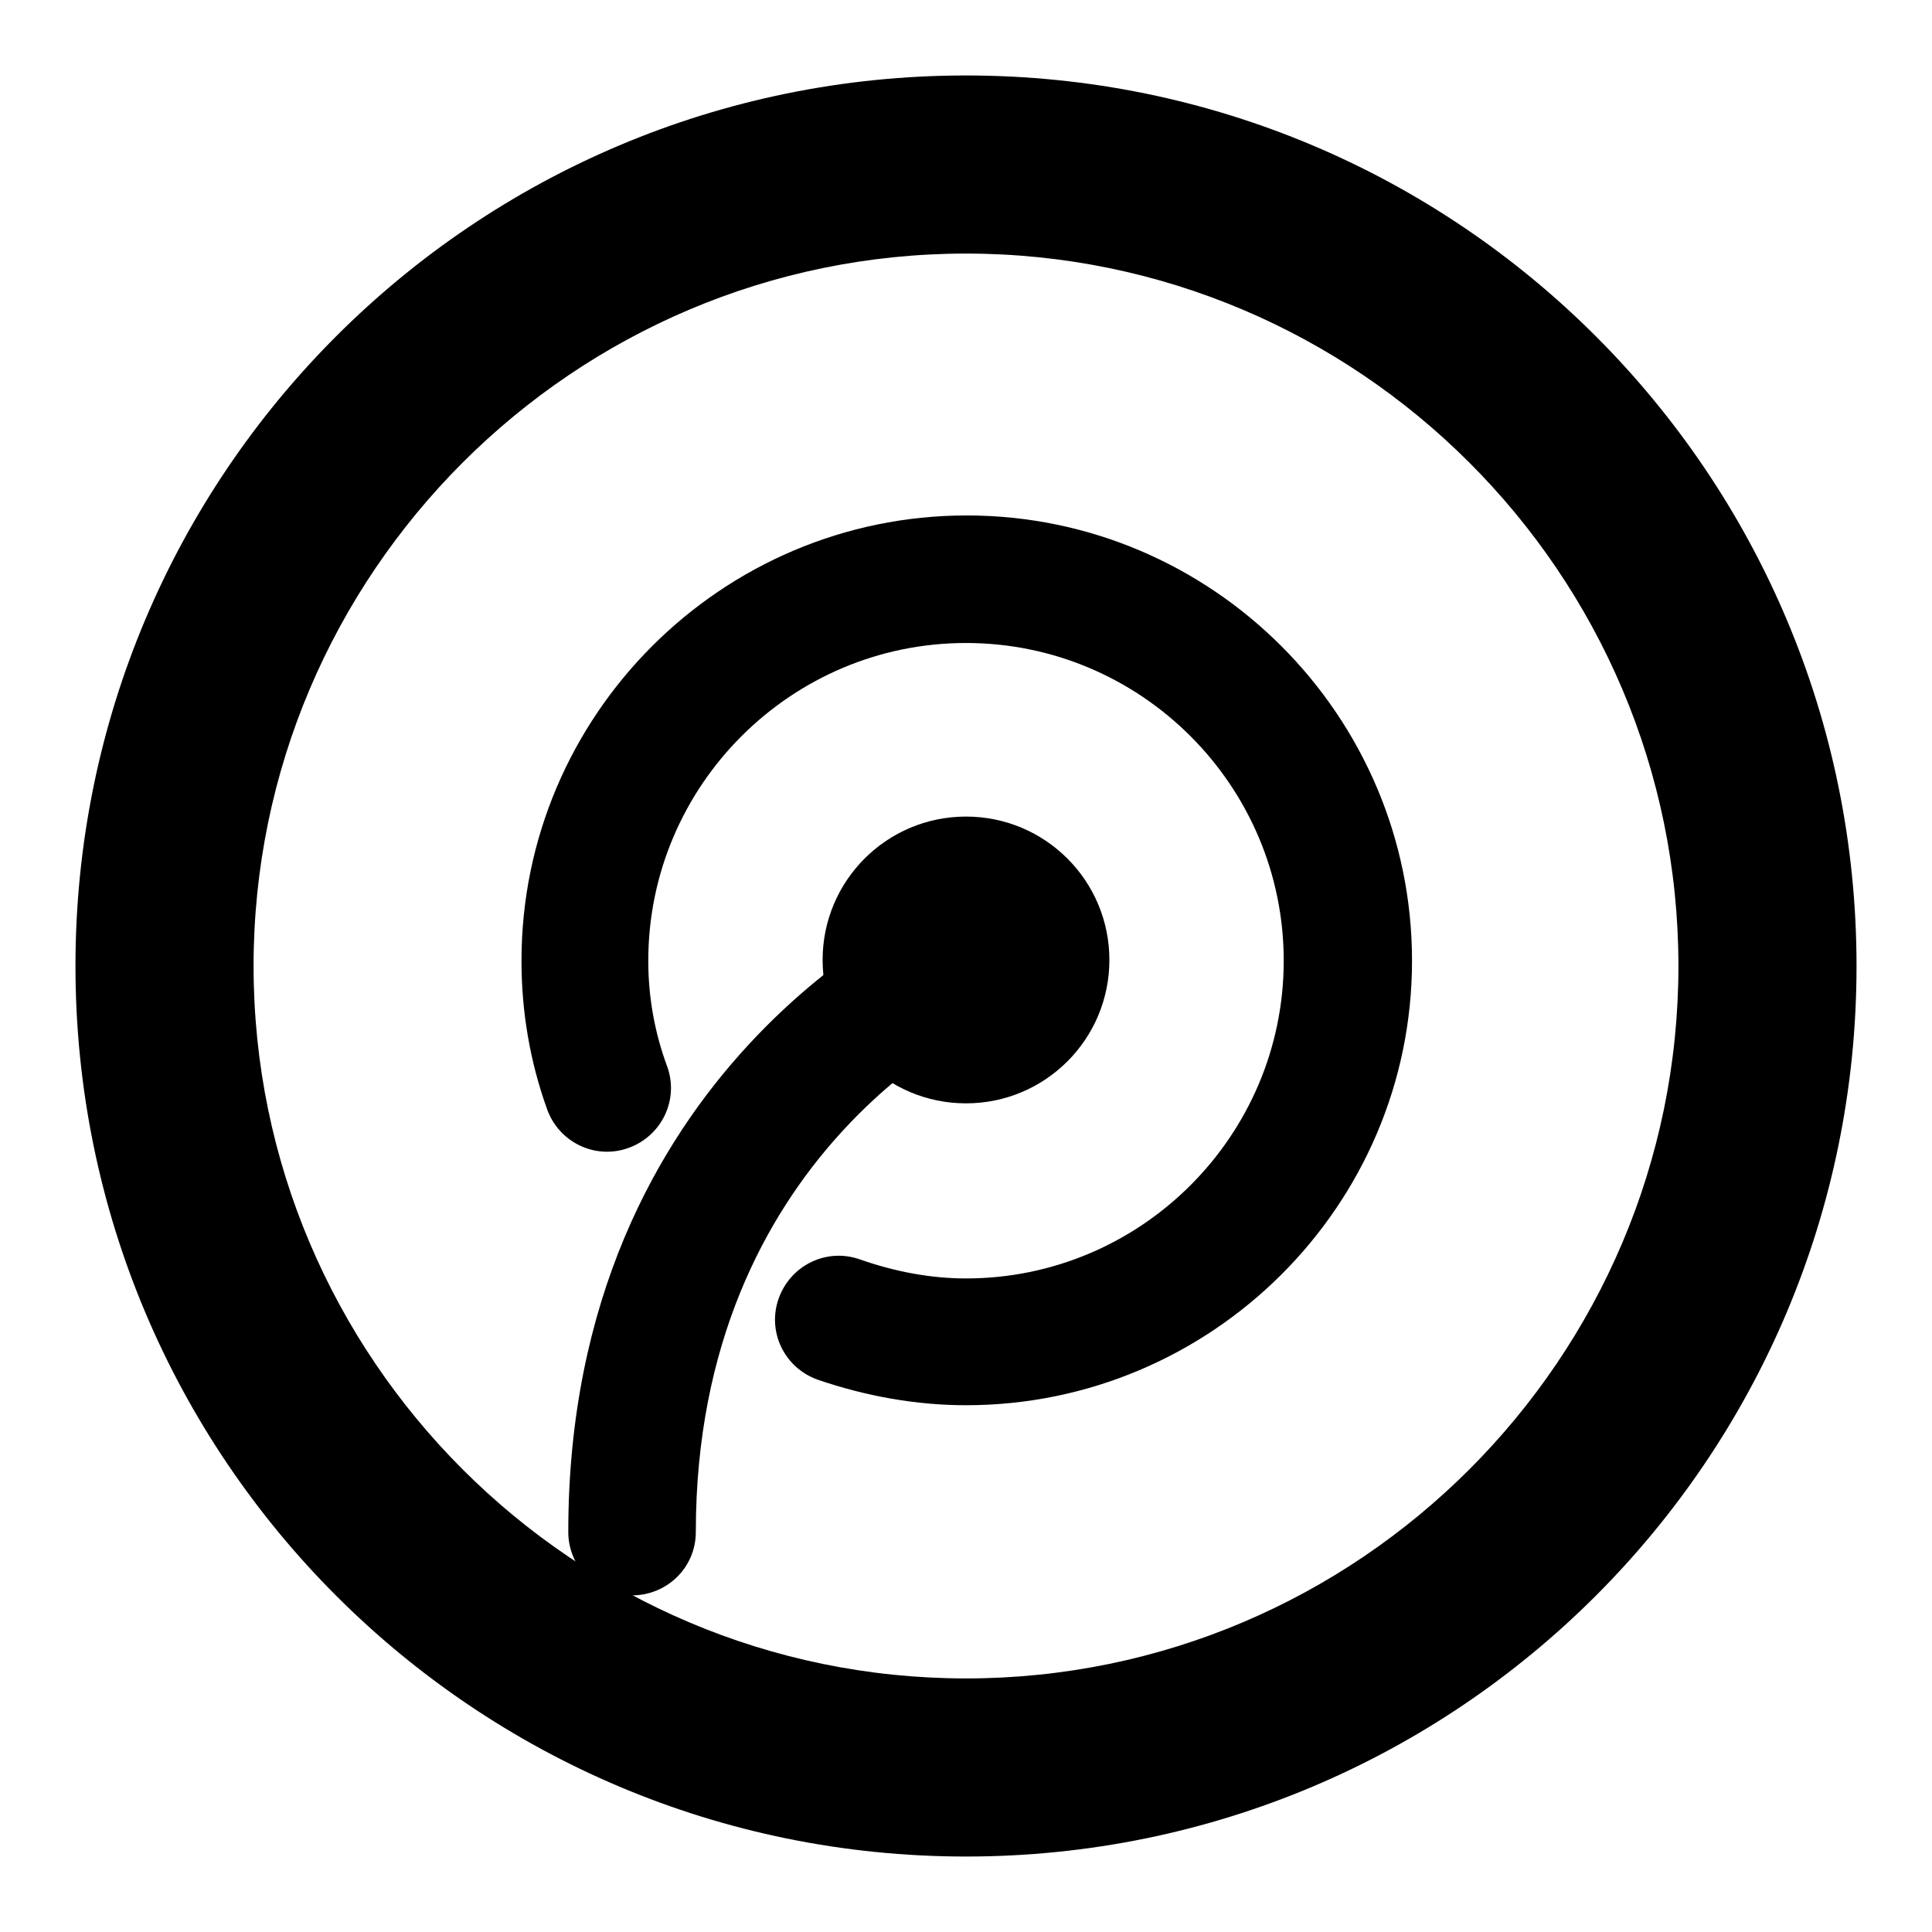 <?xml version="1.0" encoding="utf-8"?>
<!-- Svg Vector Icons : http://www.onlinewebfonts.com/icon -->
<!DOCTYPE svg PUBLIC "-//W3C//DTD SVG 1.1//EN" "http://www.w3.org/Graphics/SVG/1.1/DTD/svg11.dtd">
<svg version="1.1" xmlns="http://www.w3.org/2000/svg" xmlns:xlink="http://www.w3.org/1999/xlink" x="0px" y="0px" viewBox="0 0 256 256" enable-background="new 0 0 256 256" xml:space="preserve">
<g><g><path fill="#000000" d="M128,33.6c52,0,94.4,42.4,94.4,94.4c0,52-42.4,94.4-94.4,94.4c-52,0-94.4-42.4-94.4-94.4C33.6,76,76,33.6,128,33.6 M128,10C62.8,10,10,62.8,10,128c0,65.2,52.8,118,118,118c65.2,0,118-52.8,118-118C246,62.8,193.2,10,128,10L128,10z"/><path fill="#000000" d="M109,127.2c0,10.5,8.5,19,19,19c10.5,0,19-8.5,19-19l0,0c0-10.5-8.5-19-19-19C117.5,108.2,109,116.7,109,127.2L109,127.2z"/><path fill="#000000" d="M128,186.2c-6.6,0-13.3-1.2-19.7-3.4c-4.4-1.6-6.7-6.4-5.1-10.8c1.6-4.4,6.4-6.7,10.8-5.1c4.6,1.6,9.3,2.5,14,2.5c23.2,0,42.1-18.9,42.1-42.1c0-23.2-18.9-42.1-42.1-42.1c-23.2,0-42.1,18.9-42.1,42.1c0,4.7,0.8,9.4,2.5,14c1.6,4.4-0.7,9.2-5.1,10.8s-9.2-0.7-10.8-5.1c-2.3-6.4-3.4-13-3.4-19.7c0-32.5,26.5-59,59-59c32.5,0,59,26.5,59,59S160.5,186.2,128,186.2z"/><path fill="#000000" d="M83.7,211.4c-4.7,0-8.4-3.8-8.4-8.4c0-61.7,47.3-82.7,49.4-83.6c4.2-1.8,9.2,0.1,11.1,4.4c1.8,4.3-0.1,9.2-4.4,11.1c-1.8,0.8-39.2,17.9-39.2,68.1C92.2,207.7,88.4,211.4,83.7,211.4z"/></g></g>
</svg>